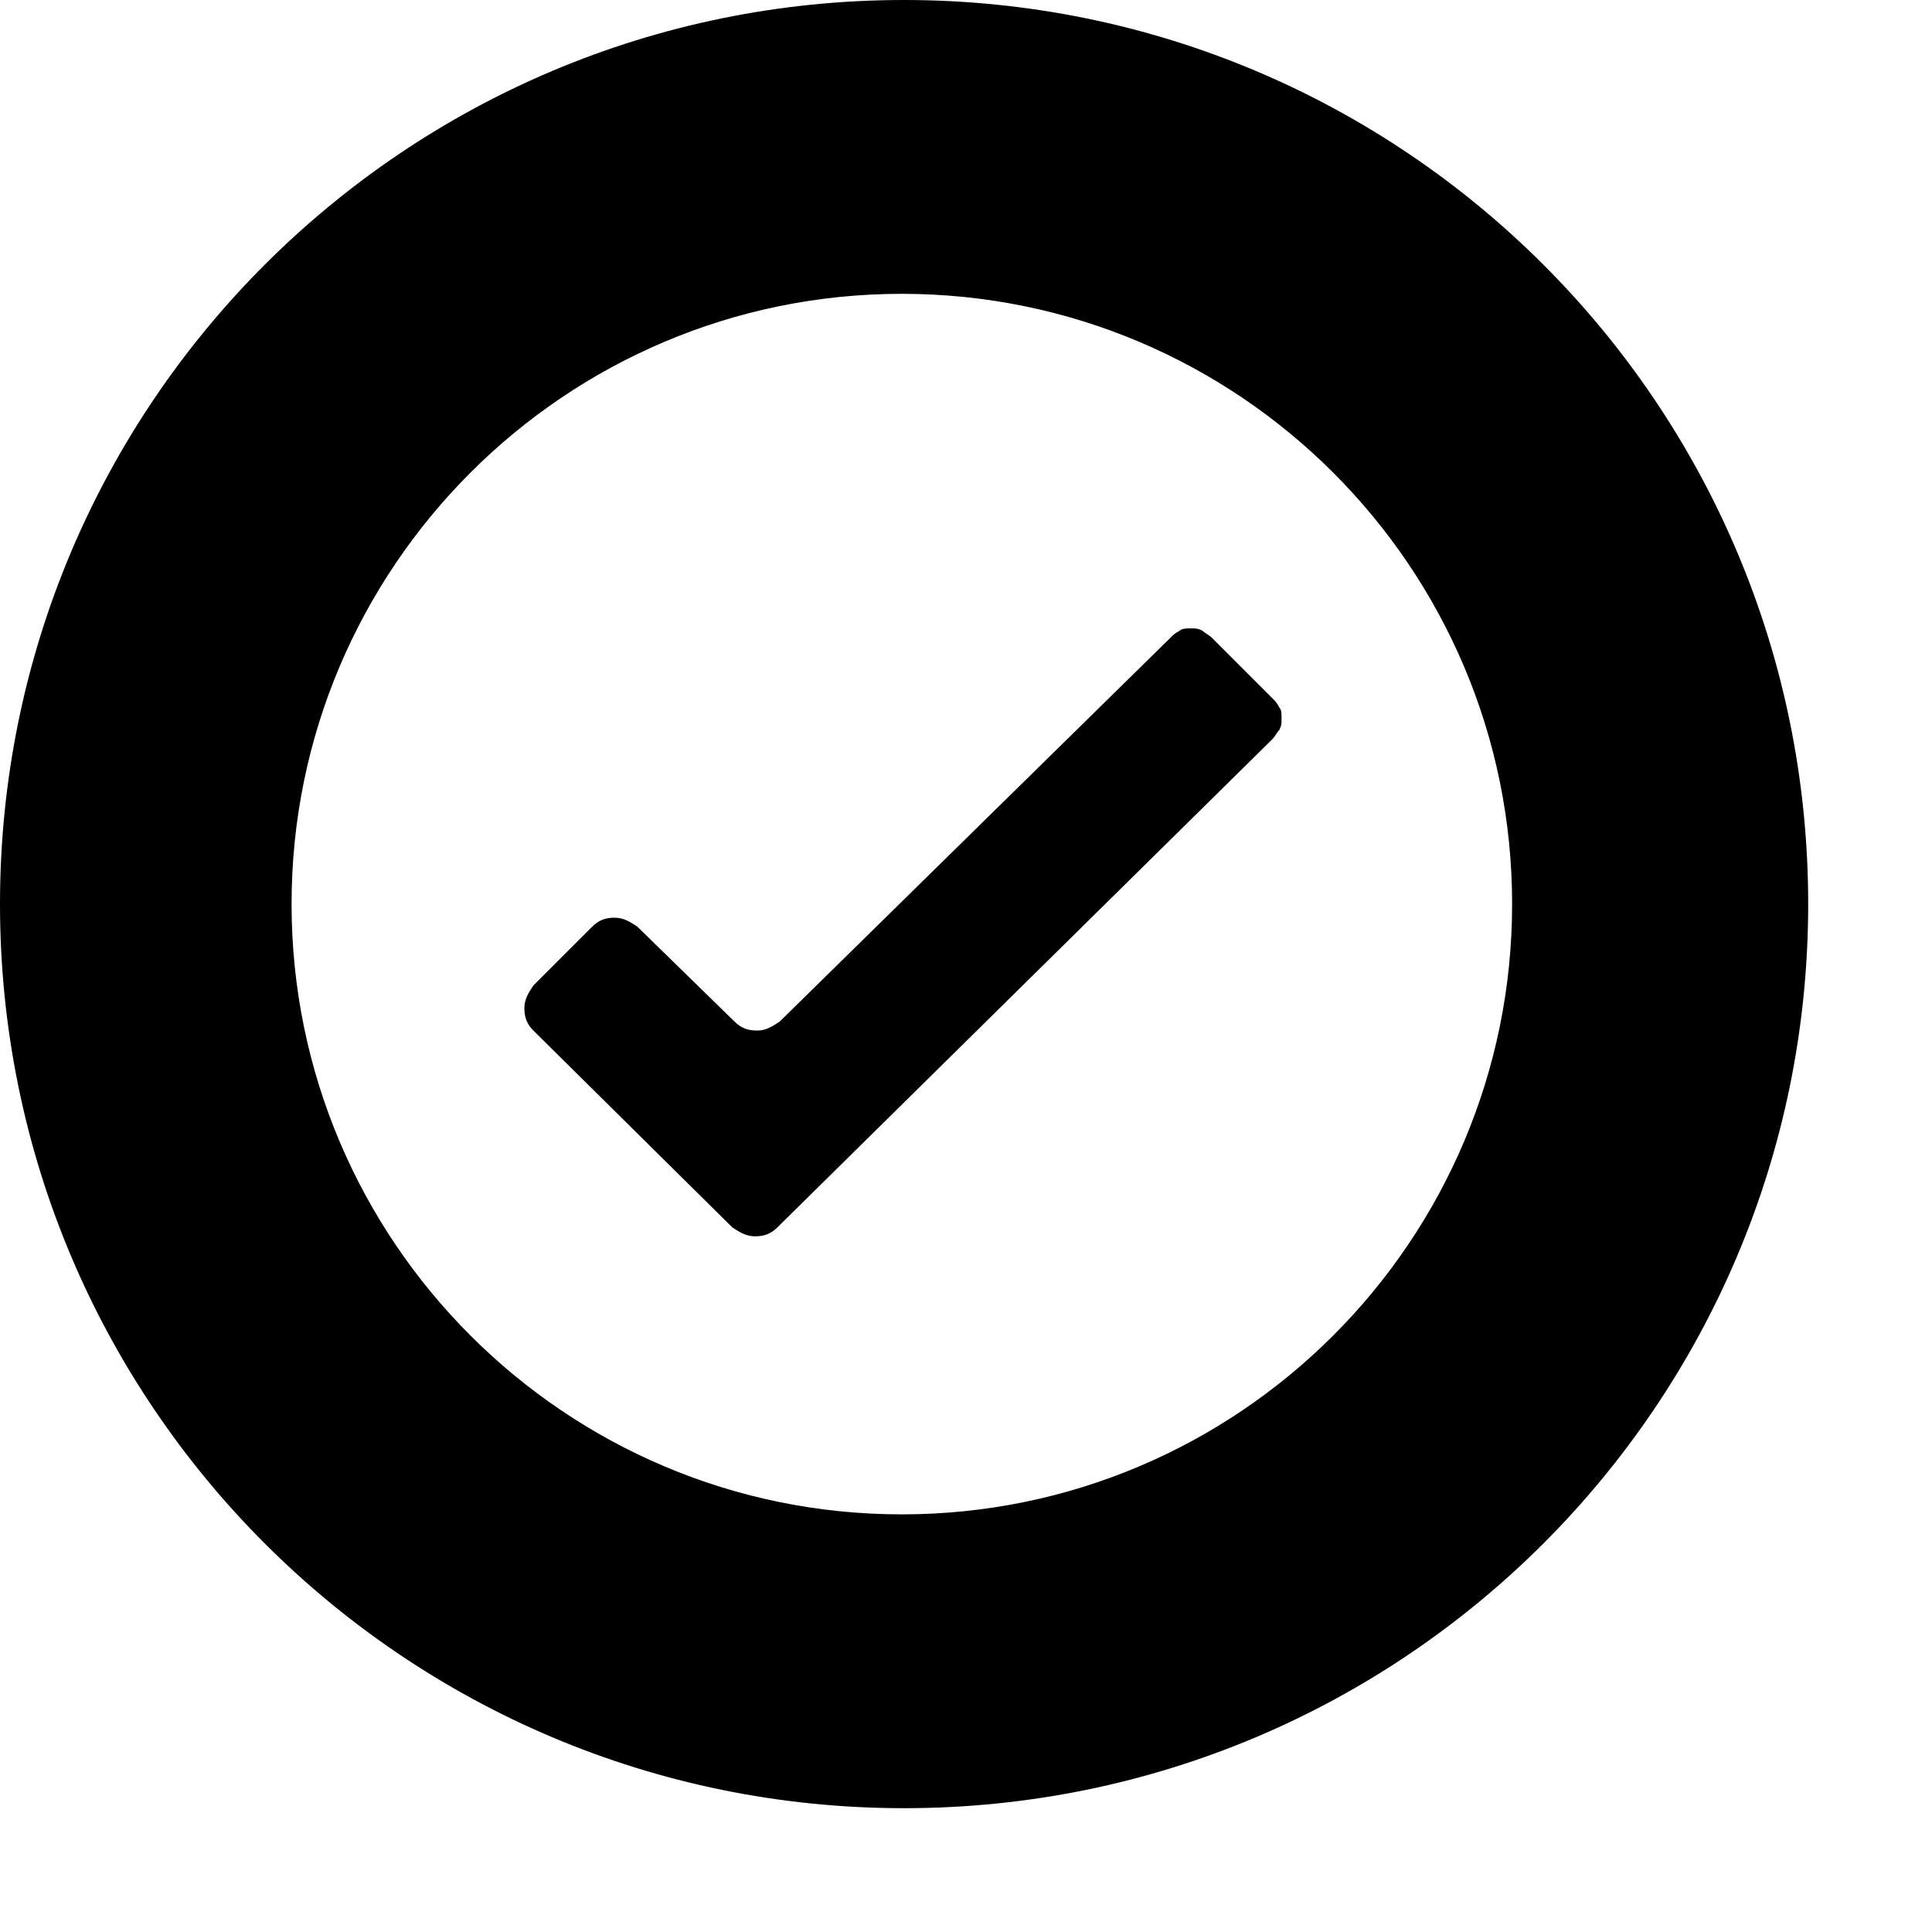 <?xml version="1.0" encoding="UTF-8"?>
<svg xmlns="http://www.w3.org/2000/svg" width="12" height="12" viewBox="0 0 12 12" fill="none">
  <g clip-path="url(#clip0_2003_161)">
    <path d="M7.525 3.959C7.51 3.945 7.482 3.931 7.468 3.917C7.44 3.903 7.426 3.903 7.398 3.903C7.37 3.903 7.342 3.903 7.328 3.917C7.3 3.931 7.286 3.945 7.272 3.959L4.843 6.345C4.801 6.373 4.759 6.401 4.703 6.401C4.647 6.401 4.605 6.387 4.562 6.345L3.959 5.756C3.917 5.728 3.875 5.7 3.818 5.7C3.762 5.7 3.72 5.714 3.678 5.756L3.313 6.121C3.285 6.163 3.257 6.205 3.257 6.261C3.257 6.317 3.271 6.359 3.313 6.401L4.548 7.623C4.59 7.651 4.633 7.679 4.689 7.679C4.745 7.679 4.787 7.665 4.829 7.623L7.904 4.59C7.918 4.576 7.932 4.548 7.946 4.534C7.96 4.506 7.96 4.492 7.96 4.464C7.96 4.436 7.96 4.408 7.946 4.394C7.932 4.366 7.918 4.352 7.904 4.338L7.525 3.959Z" fill="black"></path>
    <path d="M0 5.615C0 2.513 2.513 0 5.615 0C8.718 0 11.231 2.513 11.231 5.615C11.231 8.718 8.718 11.231 5.615 11.231C2.513 11.231 0 8.718 0 5.615ZM9.392 5.615C9.392 3.524 7.693 1.825 5.601 1.825C3.51 1.825 1.811 3.524 1.811 5.615C1.811 7.707 3.51 9.406 5.601 9.406C7.693 9.406 9.392 7.707 9.392 5.615Z" fill="black"></path>
  </g>
  <defs>
    <clipPath id="clip0_2003_161">
      <rect width="11.231" height="11.231" fill="white"></rect>
    </clipPath>
  </defs>
</svg>
